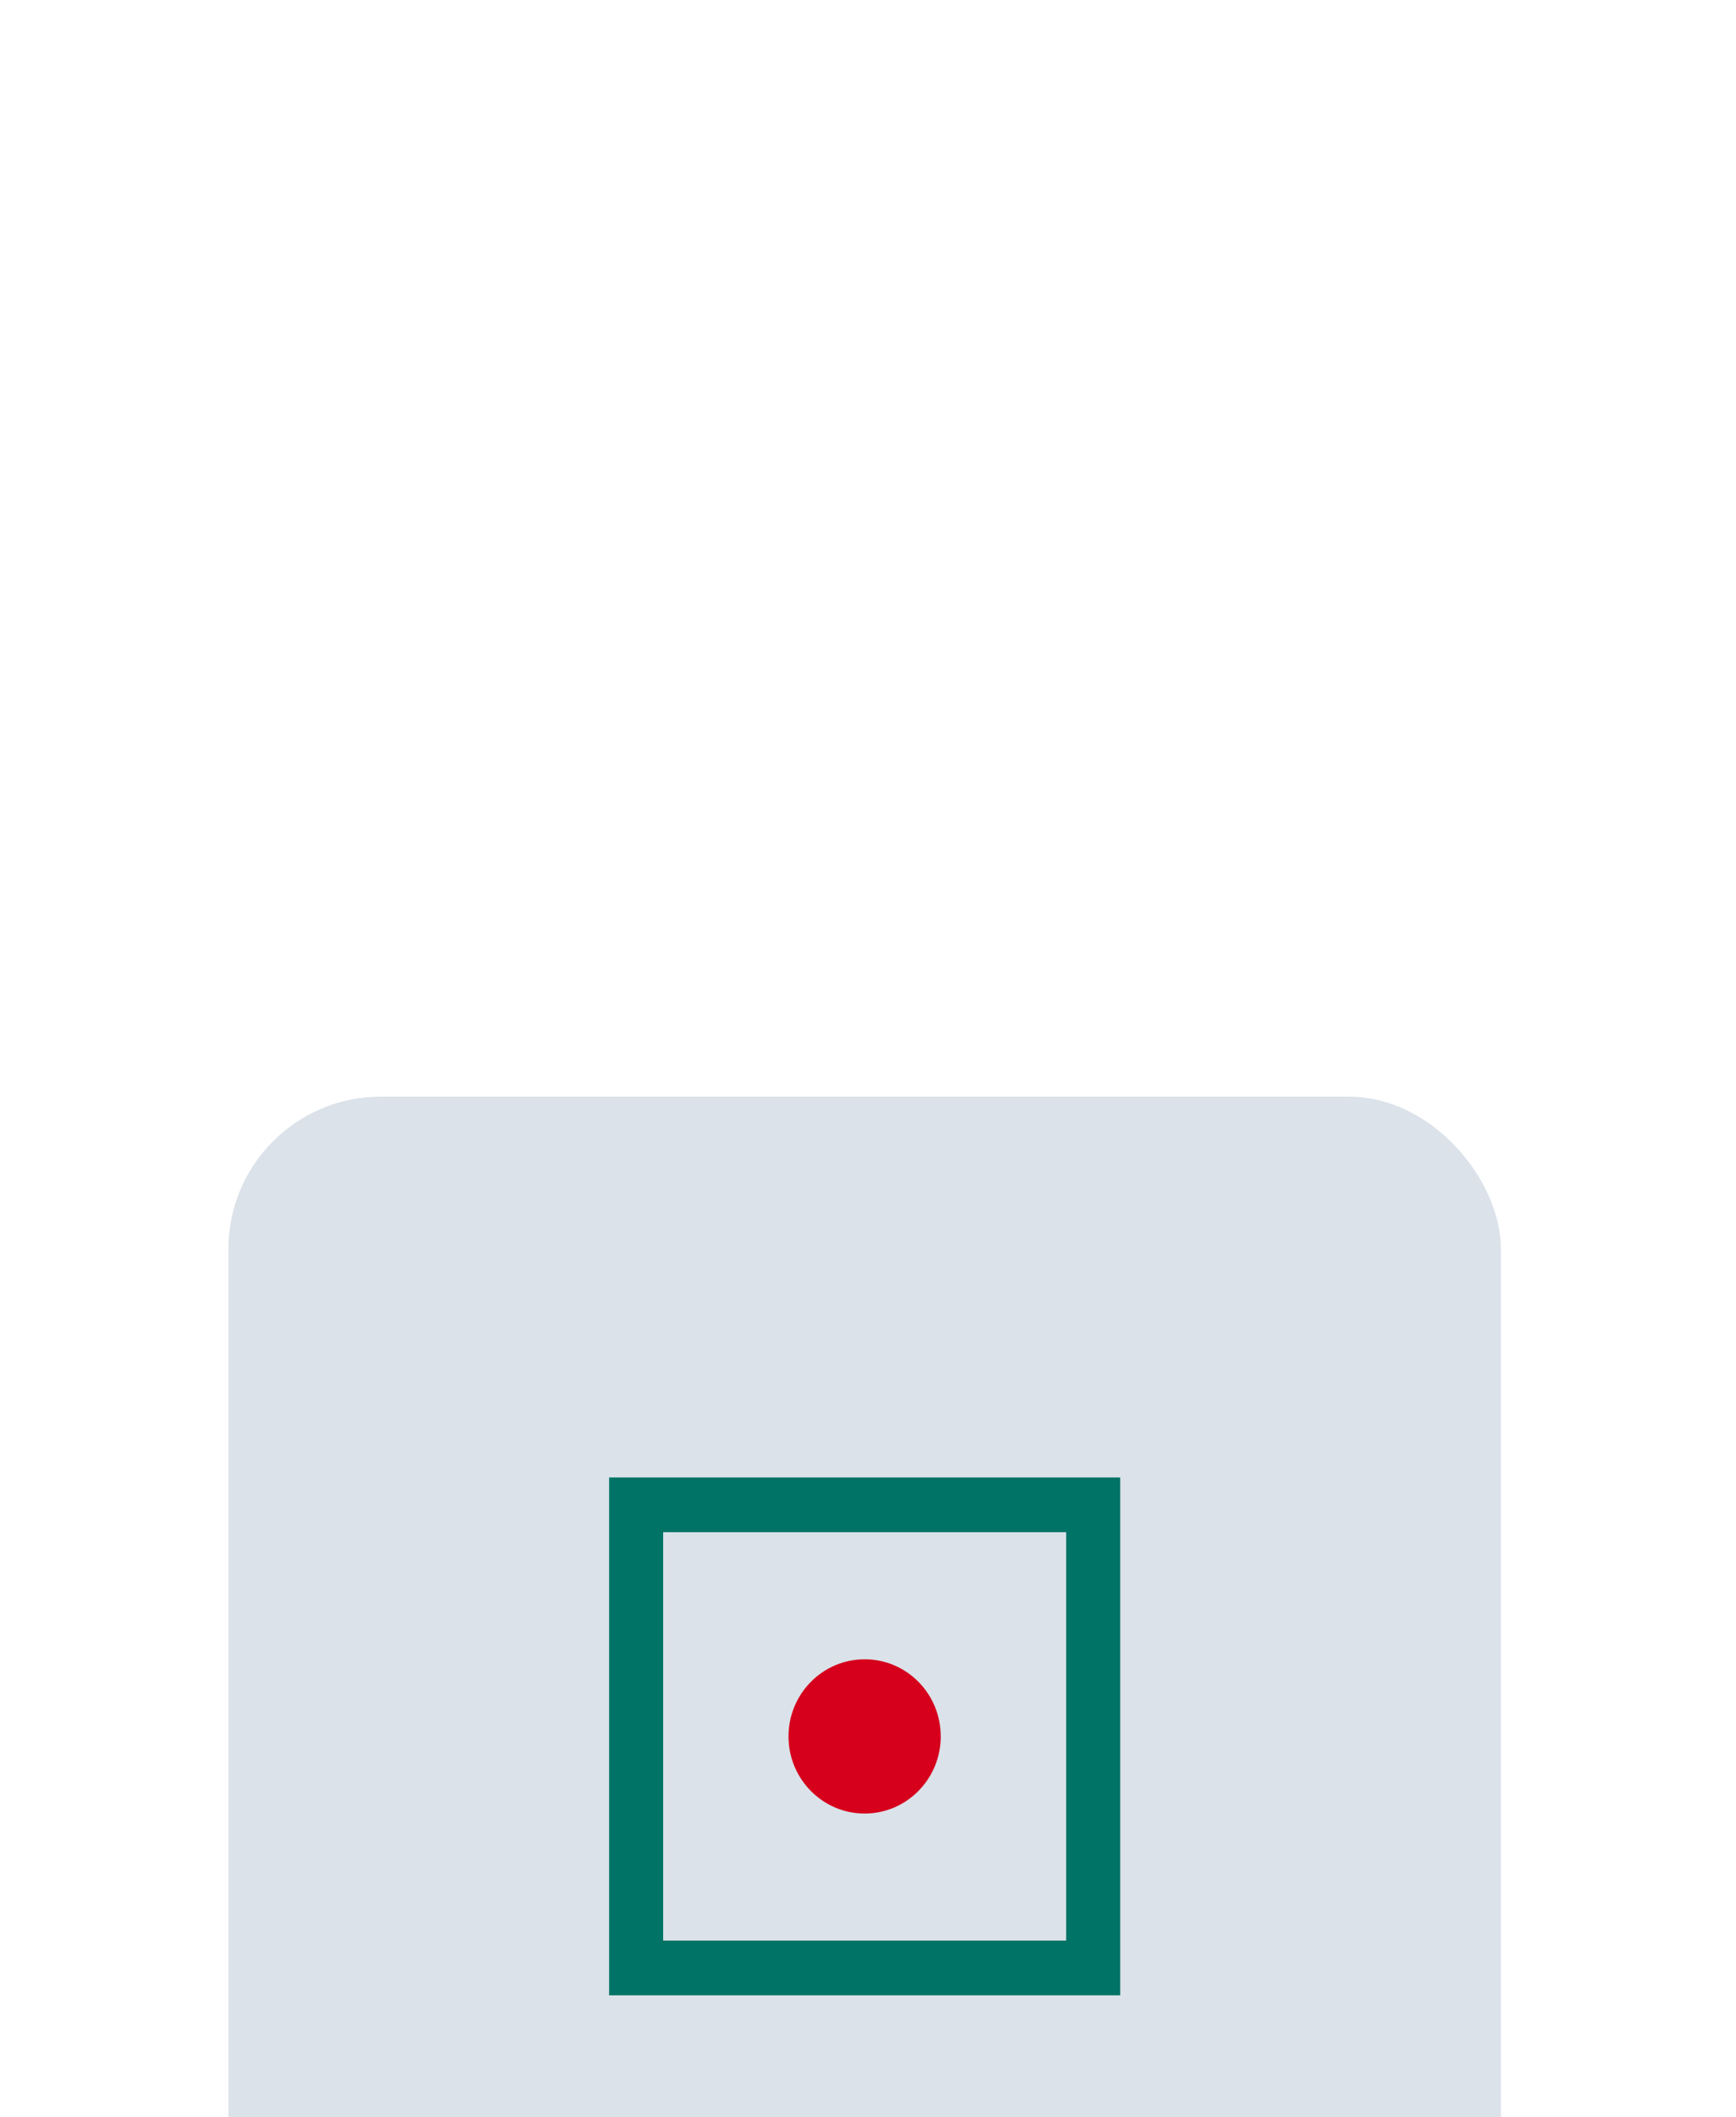 <?xml version="1.0" encoding="UTF-8"?> <svg xmlns="http://www.w3.org/2000/svg" width="114" height="139" viewBox="0 0 114 139" fill="none"> <g filter="url(#filter0_dddd_50_117)"> <rect x="15" y="3" width="83.563" height="84" rx="10" fill="#DBE2E9"></rect> <path d="M40 28V62H73.563V28H40ZM70.014 58.405H43.549V31.595H70.014V58.405Z" fill="#007367"></path> <path d="M61.777 45.003C61.777 47.797 59.537 50.066 56.779 50.066C54.02 50.066 51.78 47.797 51.78 45.003C51.78 42.208 54.02 39.939 56.779 39.939C59.537 39.933 61.777 42.202 61.777 45.003C61.777 44.997 61.777 44.997 61.777 45.003Z" fill="#D6001C"></path> </g> <defs> <filter id="filter0_dddd_50_117" x="0" y="0" width="113.563" height="139" filterUnits="userSpaceOnUse" color-interpolation-filters="sRGB"> <feFlood flood-opacity="0" result="BackgroundImageFix"></feFlood> <feColorMatrix in="SourceAlpha" type="matrix" values="0 0 0 0 0 0 0 0 0 0 0 0 0 0 0 0 0 0 127 0" result="hardAlpha"></feColorMatrix> <feOffset dy="2"></feOffset> <feGaussianBlur stdDeviation="2.5"></feGaussianBlur> <feColorMatrix type="matrix" values="0 0 0 0 0 0 0 0 0 0 0 0 0 0 0 0 0 0 0.1 0"></feColorMatrix> <feBlend mode="normal" in2="BackgroundImageFix" result="effect1_dropShadow_50_117"></feBlend> <feColorMatrix in="SourceAlpha" type="matrix" values="0 0 0 0 0 0 0 0 0 0 0 0 0 0 0 0 0 0 127 0" result="hardAlpha"></feColorMatrix> <feOffset dy="9"></feOffset> <feGaussianBlur stdDeviation="4.5"></feGaussianBlur> <feColorMatrix type="matrix" values="0 0 0 0 0 0 0 0 0 0 0 0 0 0 0 0 0 0 0.09 0"></feColorMatrix> <feBlend mode="normal" in2="effect1_dropShadow_50_117" result="effect2_dropShadow_50_117"></feBlend> <feColorMatrix in="SourceAlpha" type="matrix" values="0 0 0 0 0 0 0 0 0 0 0 0 0 0 0 0 0 0 127 0" result="hardAlpha"></feColorMatrix> <feOffset dy="21"></feOffset> <feGaussianBlur stdDeviation="6"></feGaussianBlur> <feColorMatrix type="matrix" values="0 0 0 0 0 0 0 0 0 0 0 0 0 0 0 0 0 0 0.05 0"></feColorMatrix> <feBlend mode="normal" in2="effect2_dropShadow_50_117" result="effect3_dropShadow_50_117"></feBlend> <feColorMatrix in="SourceAlpha" type="matrix" values="0 0 0 0 0 0 0 0 0 0 0 0 0 0 0 0 0 0 127 0" result="hardAlpha"></feColorMatrix> <feOffset dy="37"></feOffset> <feGaussianBlur stdDeviation="7.5"></feGaussianBlur> <feColorMatrix type="matrix" values="0 0 0 0 0 0 0 0 0 0 0 0 0 0 0 0 0 0 0.01 0"></feColorMatrix> <feBlend mode="normal" in2="effect3_dropShadow_50_117" result="effect4_dropShadow_50_117"></feBlend> <feBlend mode="normal" in="SourceGraphic" in2="effect4_dropShadow_50_117" result="shape"></feBlend> </filter> </defs> </svg> 